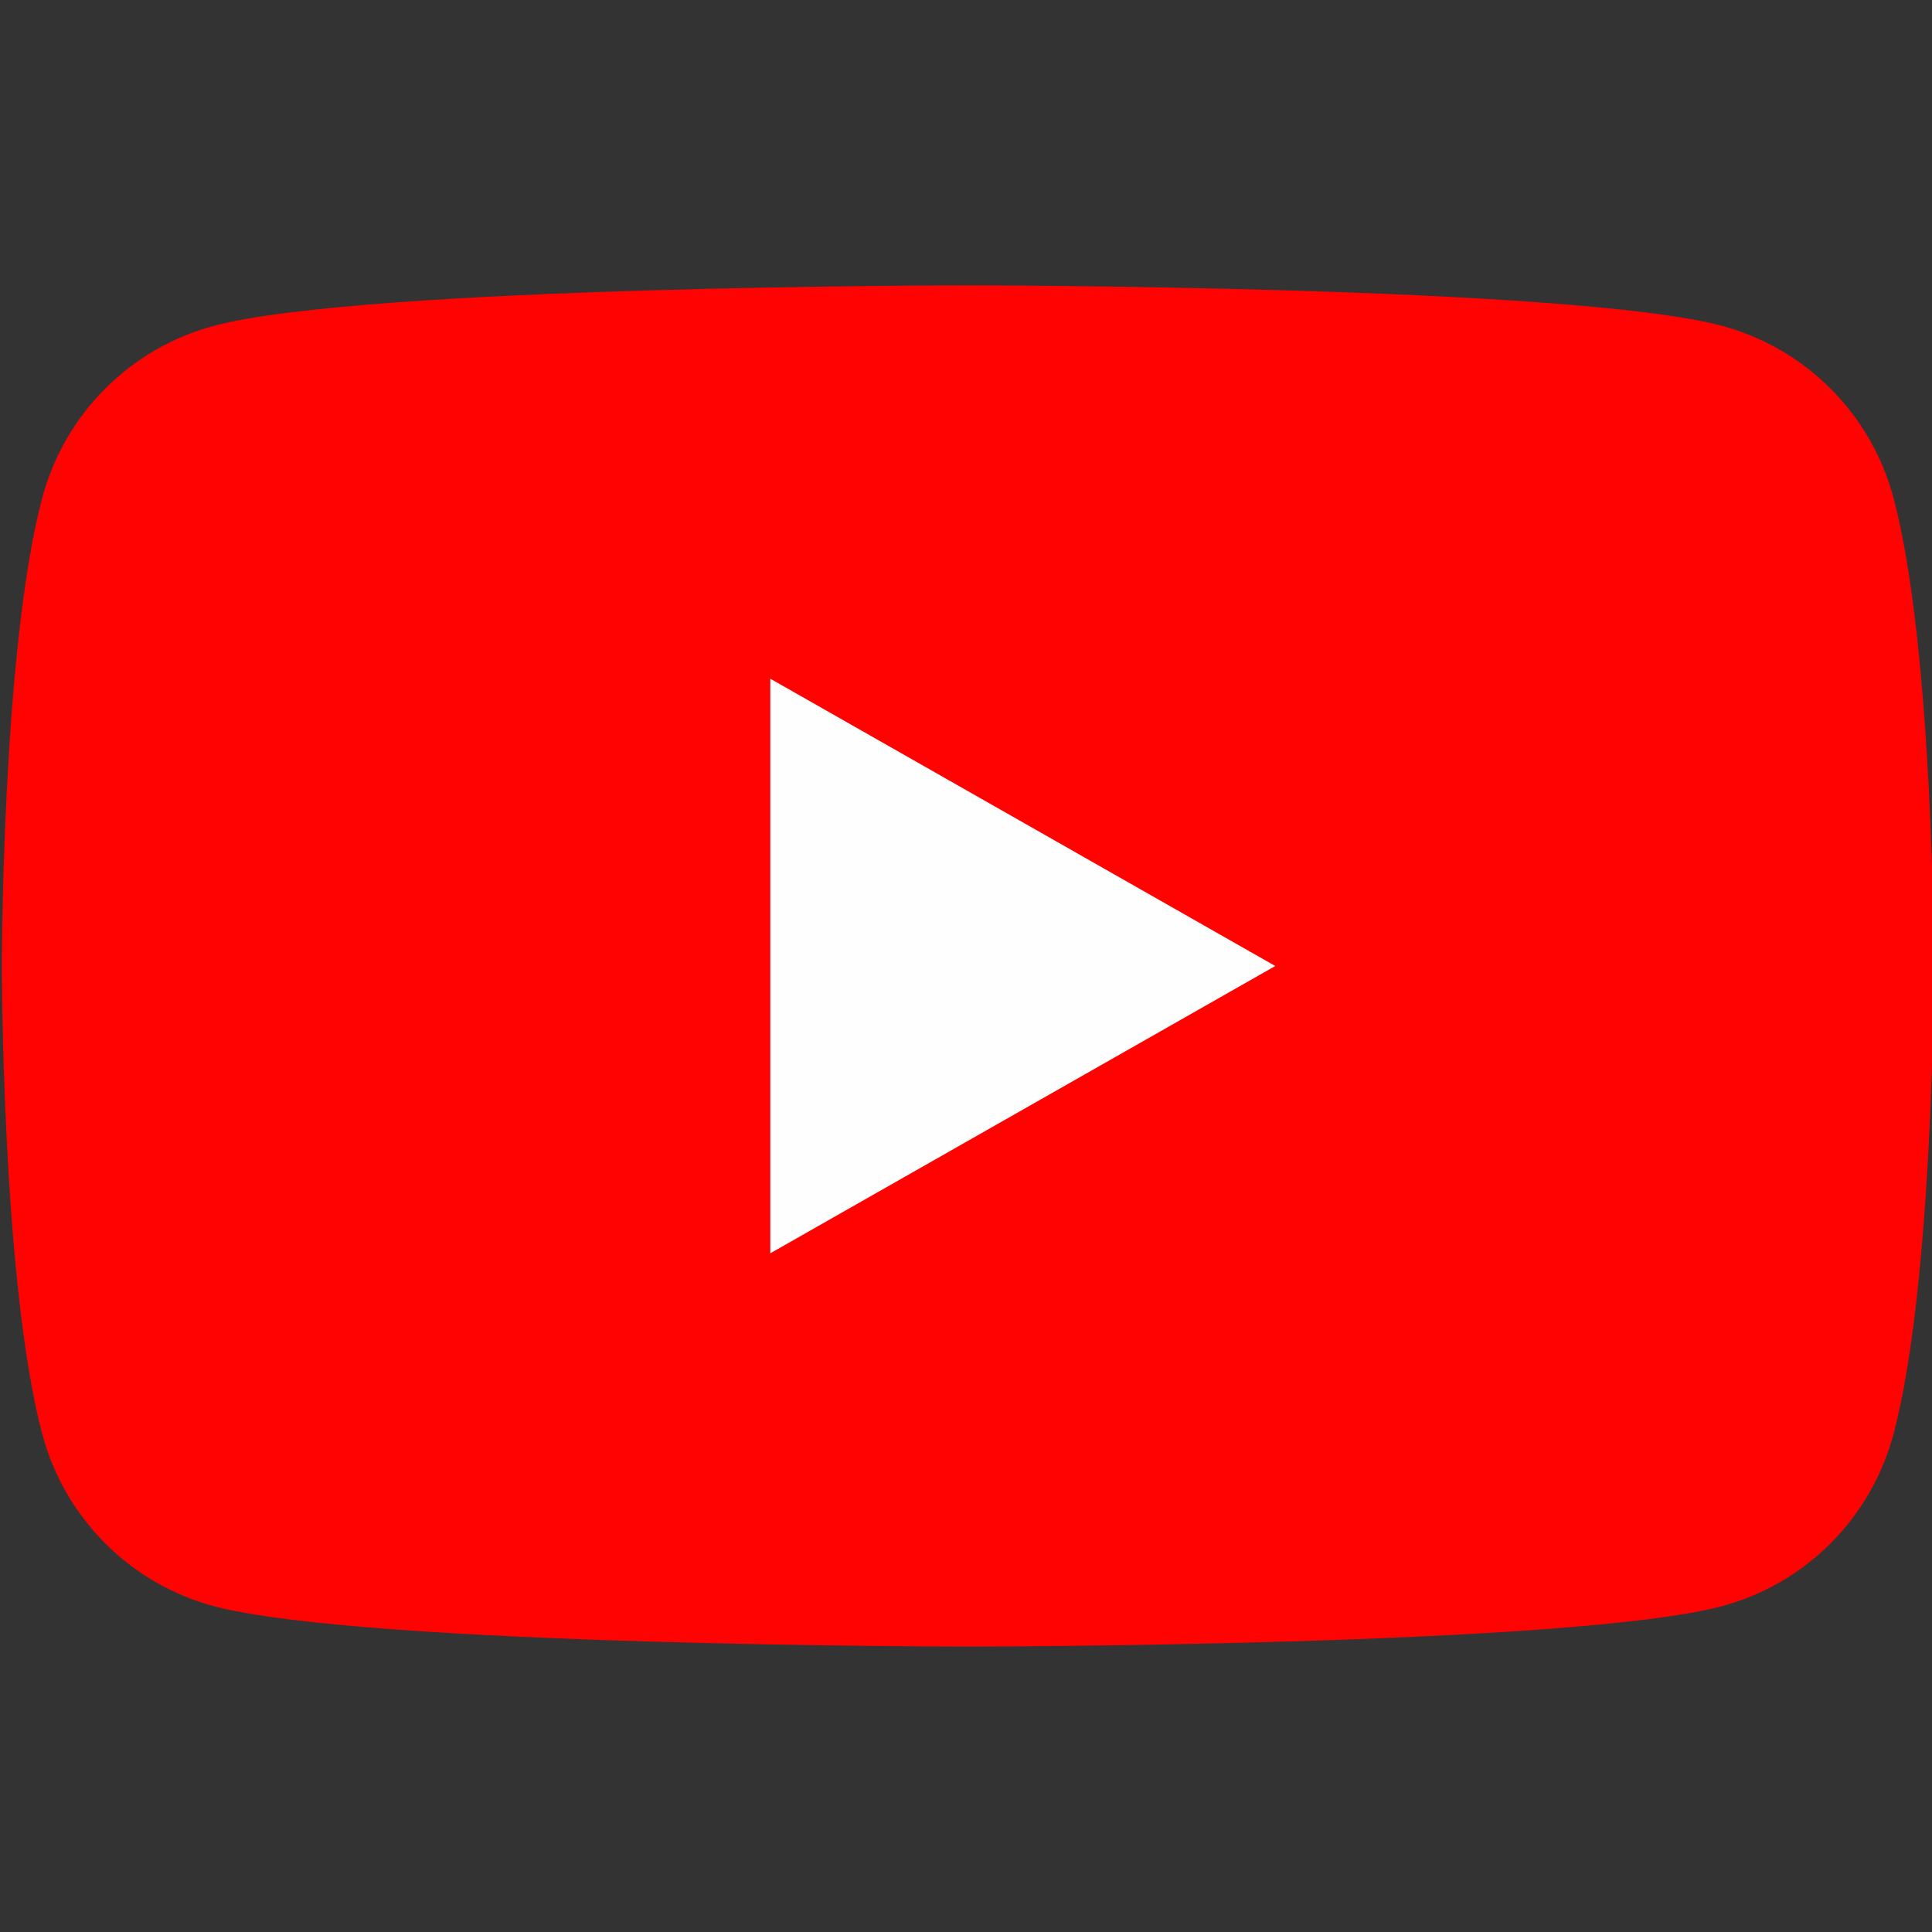 <svg width="24" height="24" viewBox="0 0 24 24" fill="none" xmlns="http://www.w3.org/2000/svg">
<rect x="0" y="0" width="24" height="24" fill="#333333" stroke="none"/>
<g clip-path="url(#clip0_4217_73651)">
<path d="M23.522 6.185C23.386 5.675 23.119 5.209 22.746 4.834C22.374 4.459 21.91 4.189 21.4 4.05C19.523 3.545 12.023 3.545 12.023 3.545C12.023 3.545 4.523 3.545 2.647 4.05C2.137 4.189 1.673 4.459 1.301 4.834C0.928 5.209 0.661 5.675 0.525 6.185C0.023 8.07 0.023 12 0.023 12C0.023 12 0.023 15.93 0.525 17.814C0.661 18.325 0.928 18.791 1.301 19.166C1.673 19.541 2.137 19.811 2.647 19.95C4.523 20.454 12.023 20.454 12.023 20.454C12.023 20.454 19.523 20.454 21.4 19.95C21.91 19.811 22.374 19.541 22.746 19.166C23.119 18.791 23.386 18.325 23.522 17.814C24.023 15.93 24.023 12 24.023 12C24.023 12 24.023 8.07 23.522 6.185Z" fill="#FF0302"/>
<path d="M9.569 15.569V8.431L15.842 12L9.569 15.569Z" fill="#FEFEFE"/>
</g>
<defs>
<clipPath id="clip0_4217_73651">
<rect width="24" height="24" fill="white"/>
</clipPath>
</defs>
</svg>
